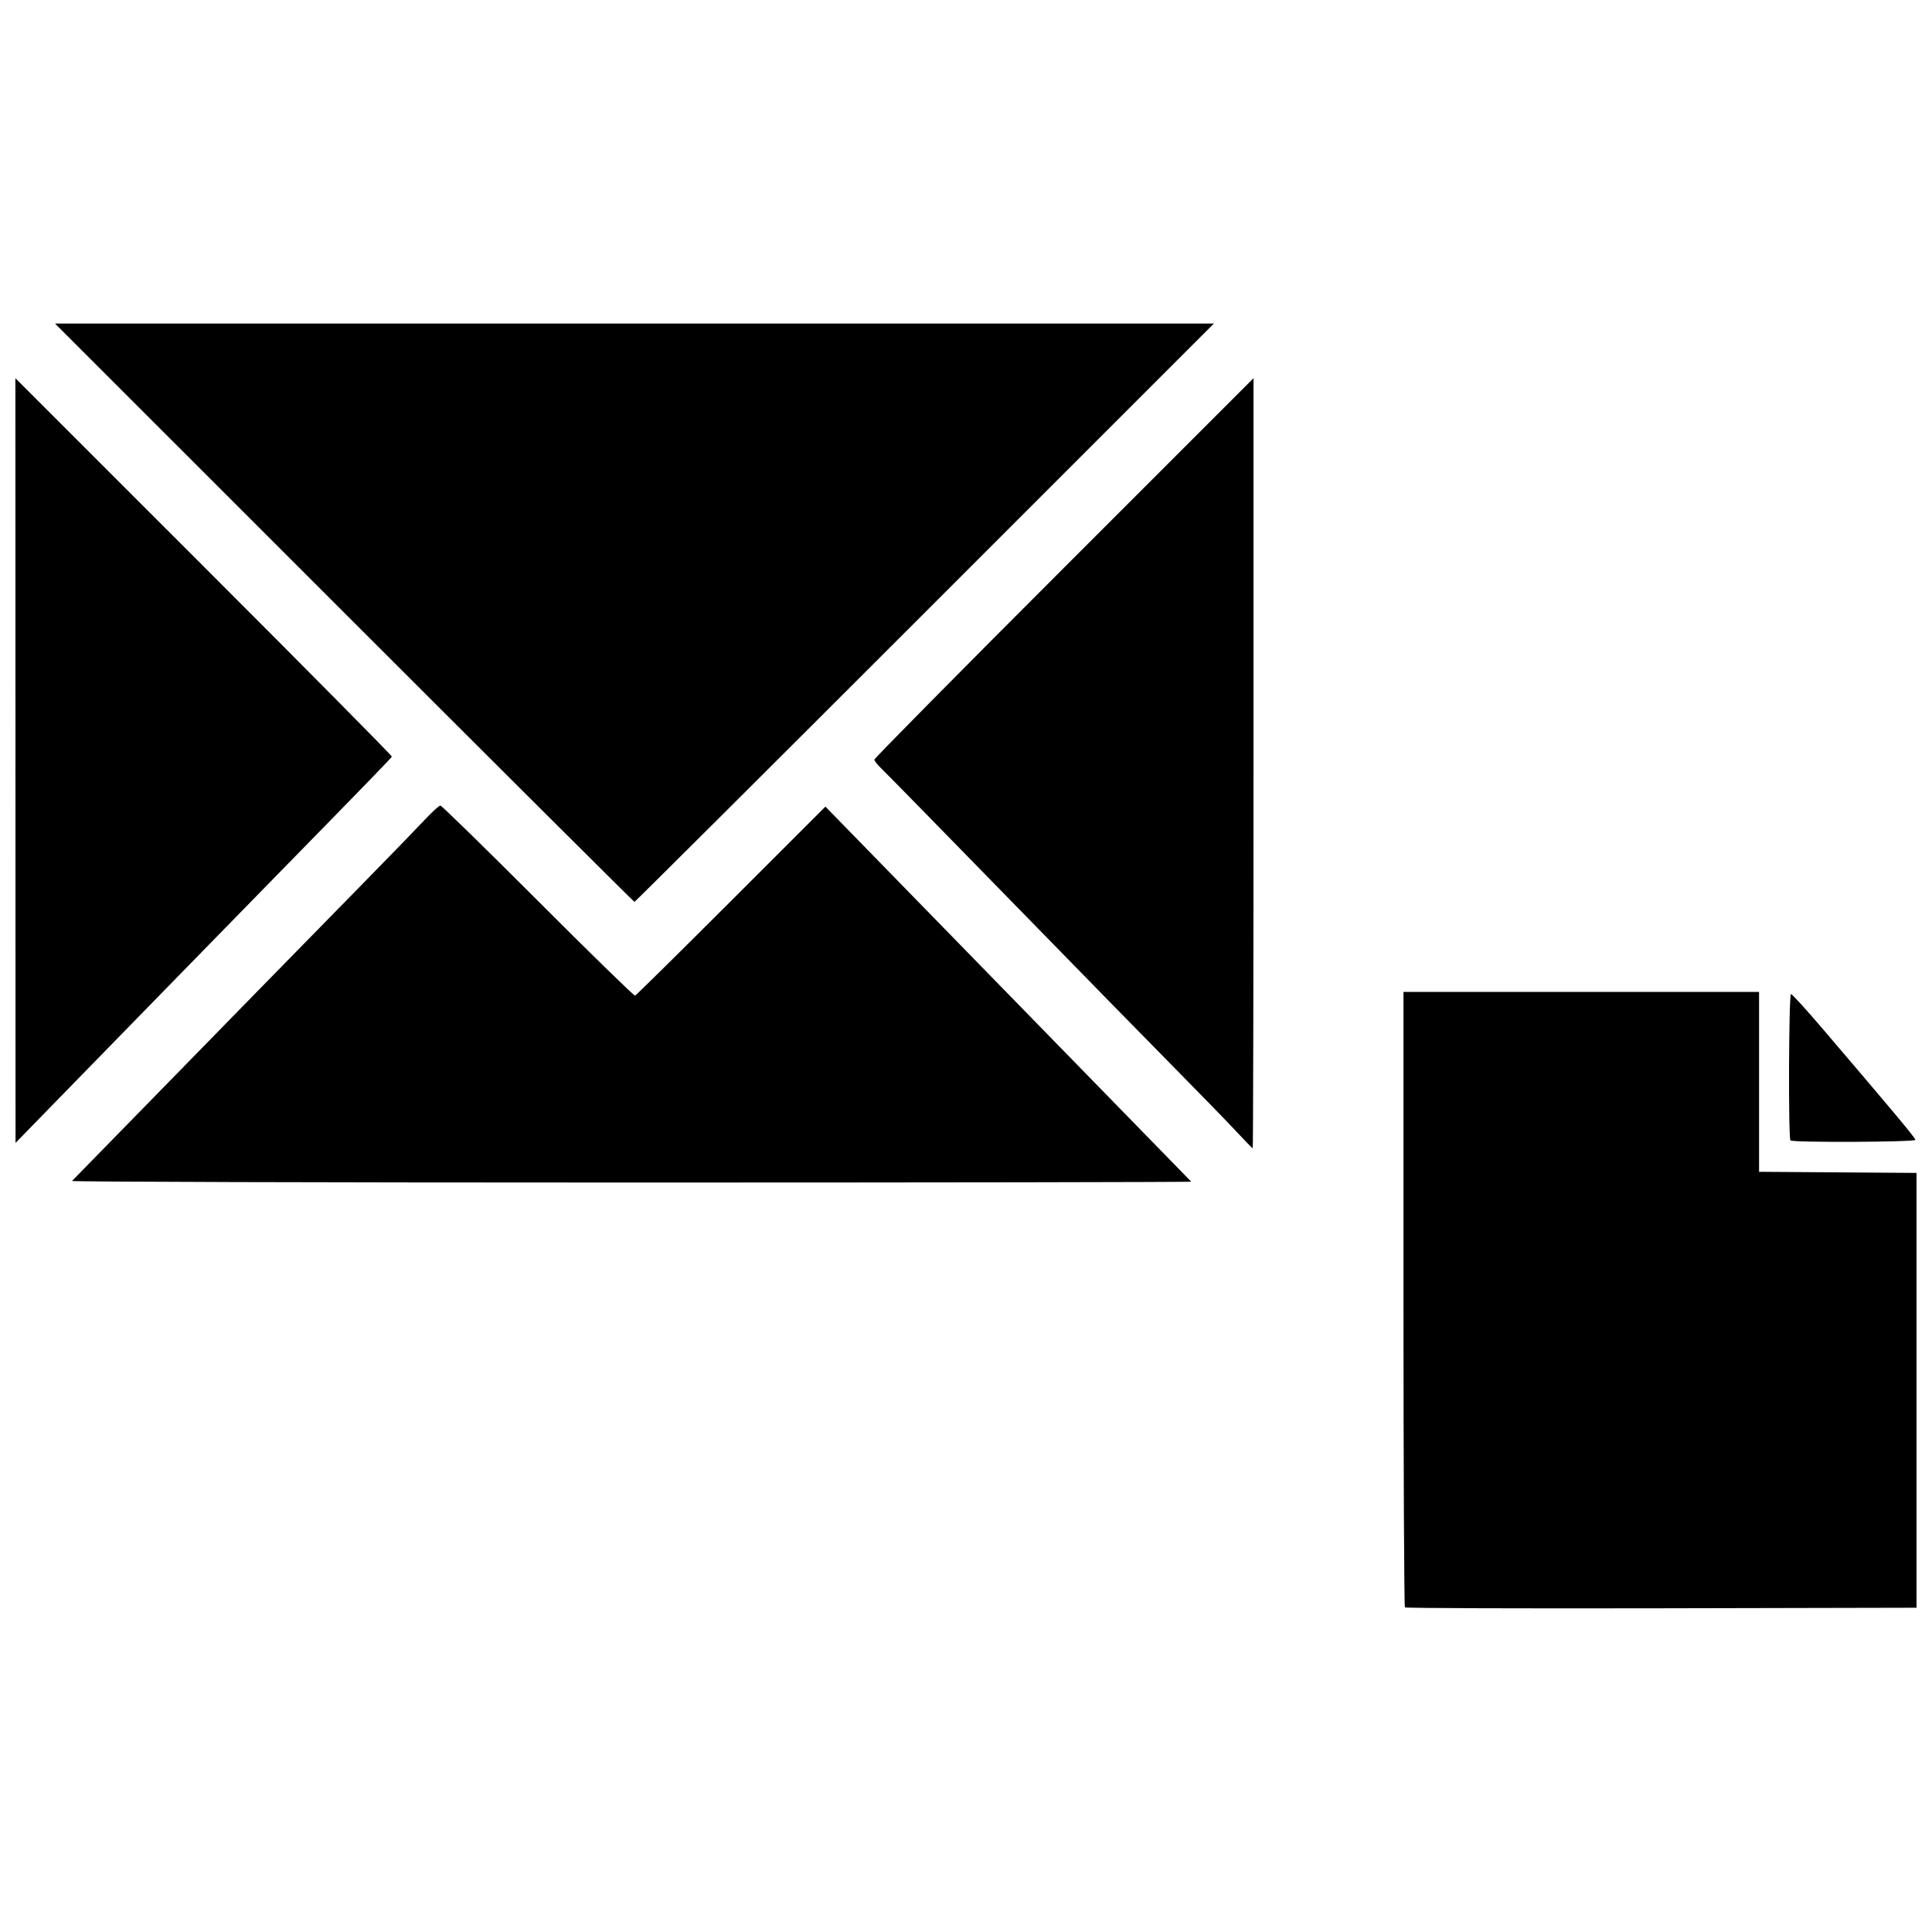 <?xml version="1.0" encoding="UTF-8"?>
<!-- The Best Svg Icon site in the world: iconSvg.co, Visit us! https://iconsvg.co -->
<svg width="800px" height="800px" version="1.1" viewBox="144 144 512 512" xmlns="http://www.w3.org/2000/svg">
 <defs>
  <clipPath id="a">
   <path d="m148.09 229h503.81v342h-503.81z"/>
  </clipPath>
 </defs>
 <g clip-path="url(#a)">
  <path d="m516.32 569.98c-0.211-0.211-0.383-36.996-0.383-81.746v-81.367h94.234v47.672l41.727 0.297v115.23l-67.598 0.145c-37.18 0.078-67.77-0.027-67.977-0.238zm-353.23-113.02c0.242-0.234 9.918-10.133 21.504-21.996 22.309-22.844 35.984-36.824 56.363-57.617 6.883-7.023 14.004-14.367 15.824-16.32 1.82-1.953 3.59-3.543 3.93-3.539 0.344 0.004 11.98 11.375 25.859 25.27s25.457 25.188 25.727 25.098c0.27-0.09 11.73-11.398 25.469-25.129l24.977-24.965 8.859 9.082c21.707 22.25 73.766 75.621 80.465 82.496 4.059 4.164 7.488 7.68 7.617 7.809s-66.648 0.238-148.4 0.238-148.44-0.191-148.2-0.426zm308.6-13.055c-2.25-2.418-9.391-9.766-15.867-16.32-6.477-6.555-26.355-26.863-44.172-45.129-17.816-18.266-33.188-33.961-34.164-34.875-0.973-0.918-1.77-1.941-1.77-2.273s22.605-23.211 50.238-50.84l50.238-50.238v102.04c0 56.121-0.094 102.04-0.207 102.04-0.113 0-2.047-1.98-4.297-4.398zm-323.59-98.348-0.023-101.33 49.957 49.953c27.477 27.473 49.891 50.121 49.812 50.328-0.133 0.355-7.238 7.68-30.473 31.414-11.523 11.773-47.402 48.523-60.406 61.875l-8.848 9.082-0.023-101.33zm470.39 100.66c-0.594-0.594-0.453-38.789 0.145-38.789 0.289 0 4.066 4.152 8.398 9.227 18.809 22.023 24.57 28.922 24.57 29.418 0 0.602-32.516 0.746-33.113 0.148zm-383.27-139.84-76.637-76.629h307.11l-76.637 76.629c-42.148 42.148-76.762 76.629-76.918 76.629s-34.77-34.484-76.918-76.629z"/>
 </g>
</svg>